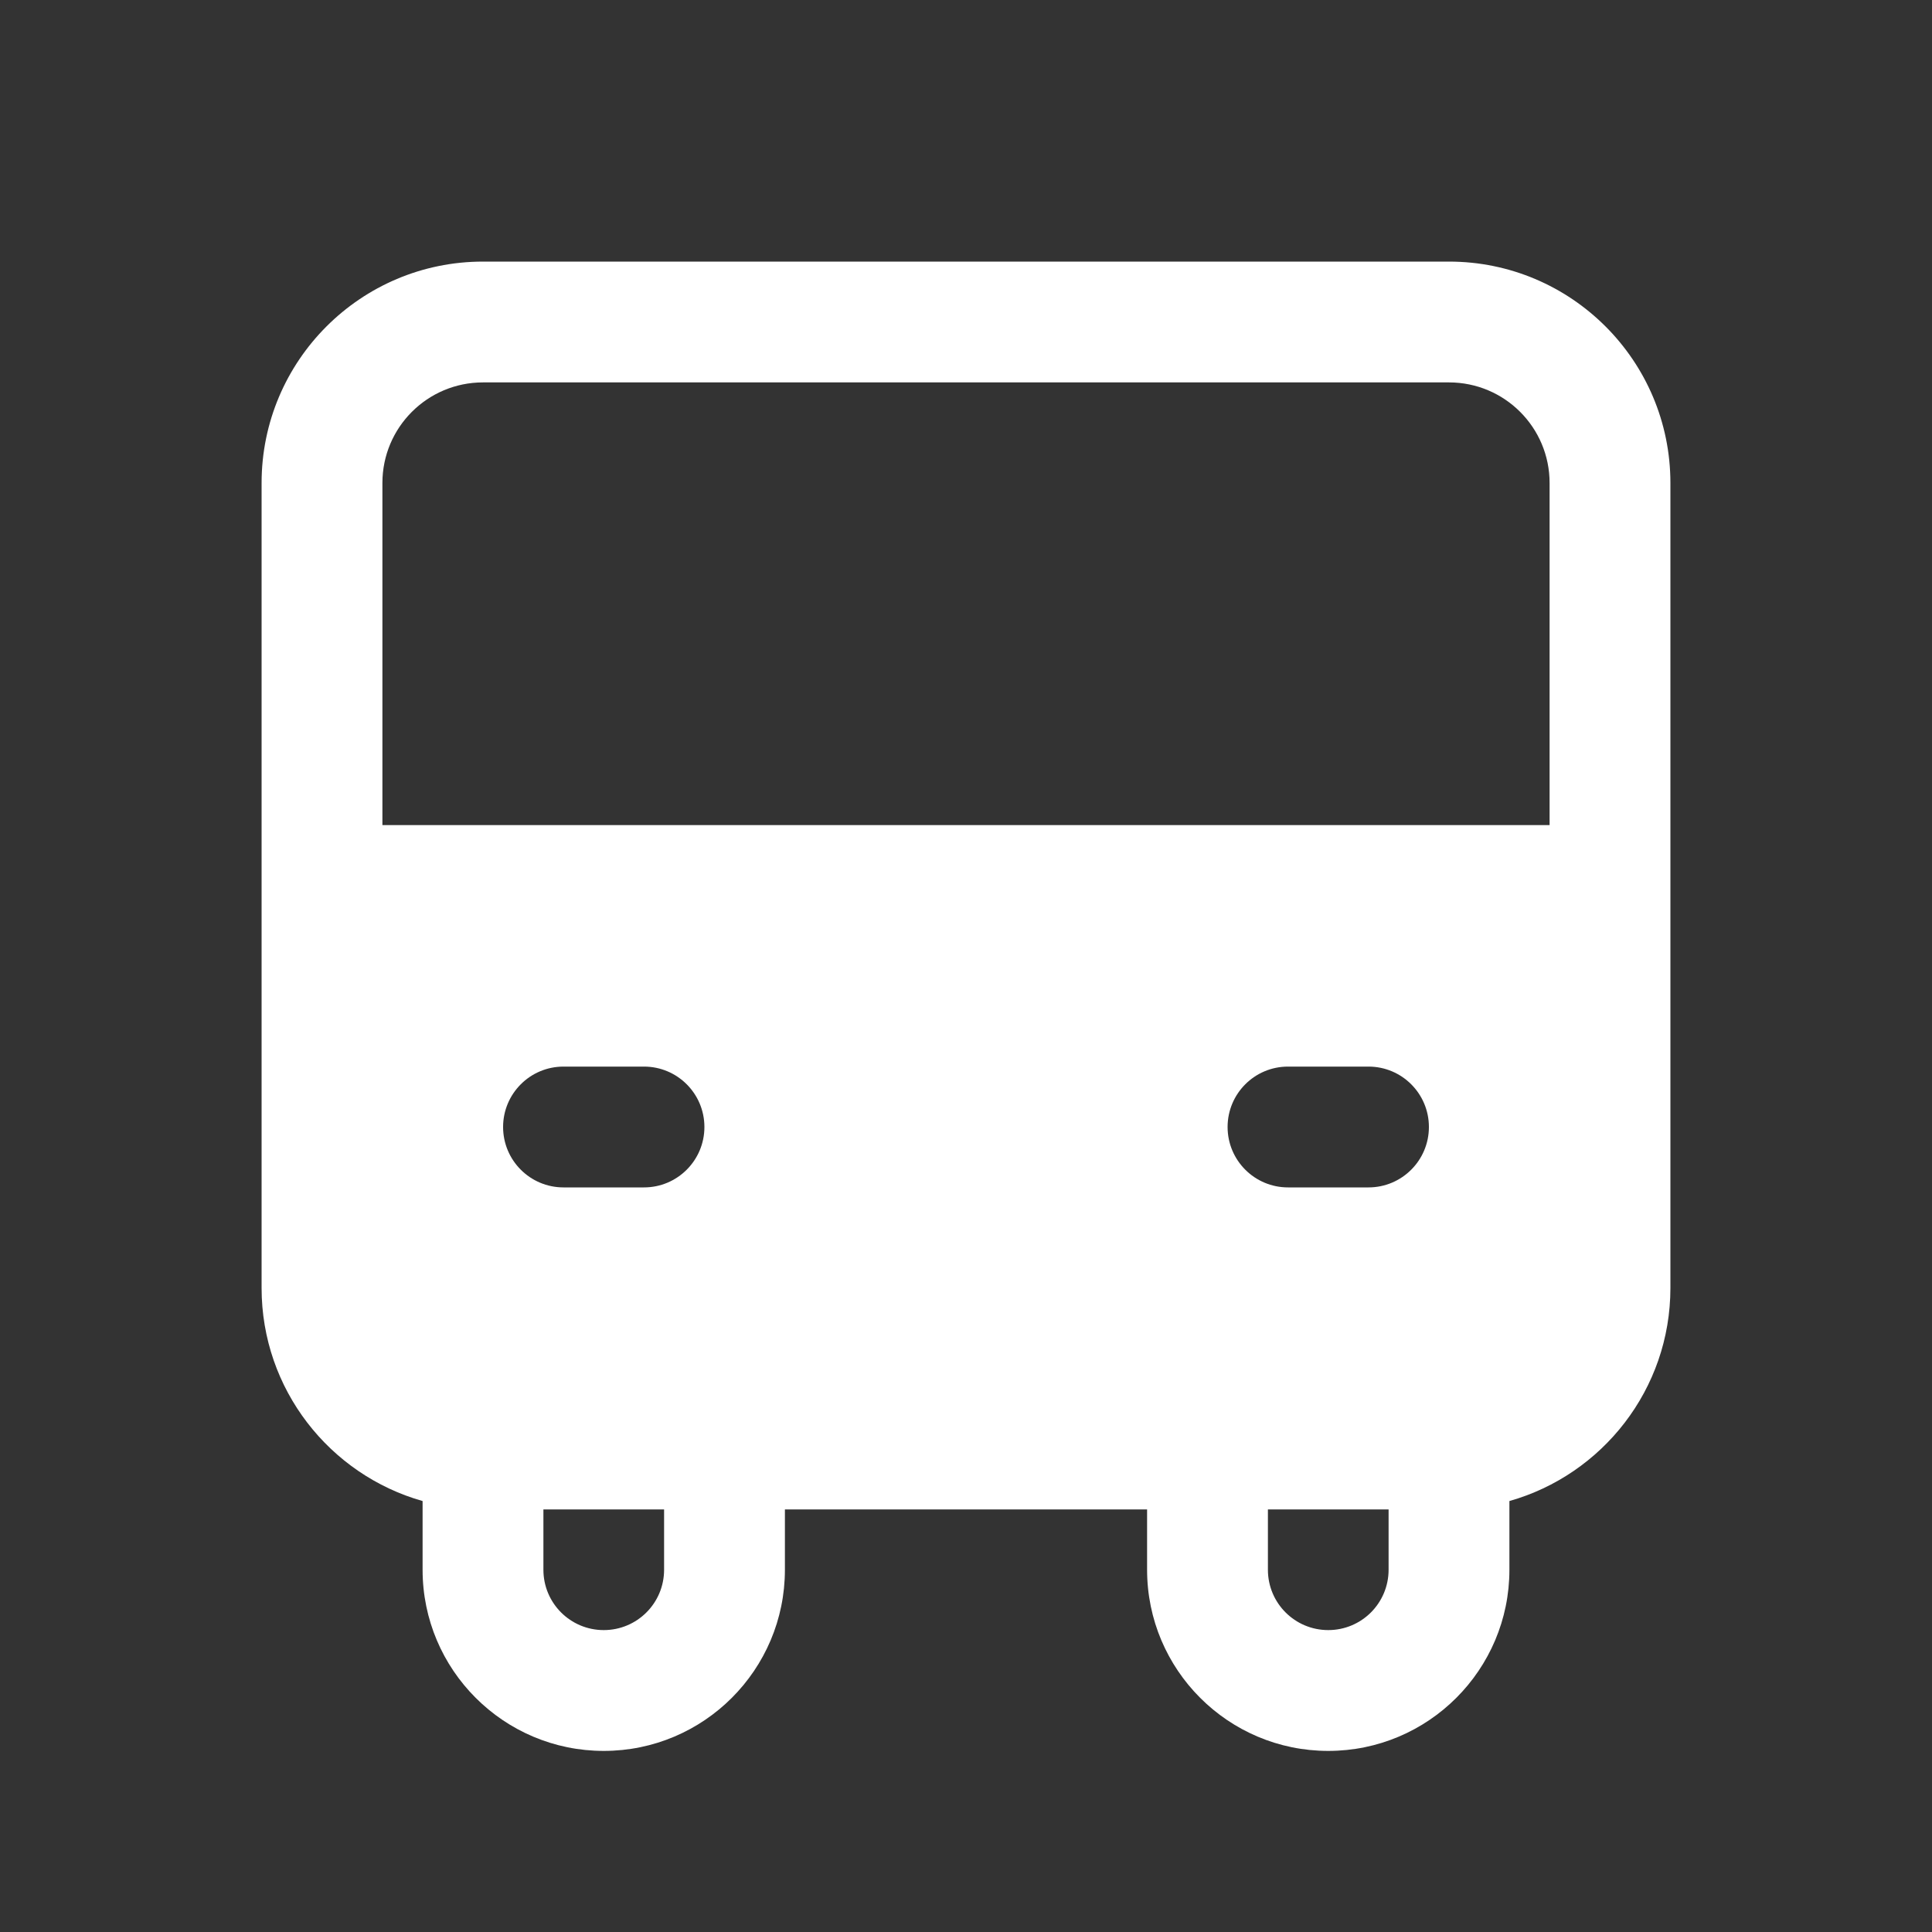 <svg width="30" height="30" viewBox="0 0 30 30" fill="none" xmlns="http://www.w3.org/2000/svg">
<rect x="0" y="0" width="30" height="30" fill="#333333" stroke="none"/>
<path fill-rule="evenodd" clip-rule="evenodd" d="M4.062 7.5C4.062 5.602 5.602 4.062 7.5 4.062H22.5C24.398 4.062 25.938 5.602 25.938 7.5V20C25.938 21.573 24.88 22.9 23.438 23.308V24.375C23.438 25.928 22.178 27.188 20.625 27.188C19.072 27.188 17.812 25.928 17.812 24.375V23.438H12.188V24.375C12.188 25.928 10.928 27.188 9.375 27.188C7.822 27.188 6.562 25.928 6.562 24.375V23.308C5.12 22.9 4.062 21.573 4.062 20V7.5ZM8.438 23.438V24.375C8.438 24.893 8.857 25.312 9.375 25.312C9.893 25.312 10.312 24.893 10.312 24.375V23.438H8.438ZM19.688 23.438V24.375C19.688 24.893 20.107 25.312 20.625 25.312C21.143 25.312 21.562 24.893 21.562 24.375V23.438H19.688ZM7.5 5.938C6.637 5.938 5.938 6.637 5.938 7.5V12.812H24.062V7.5C24.062 6.637 23.363 5.938 22.5 5.938H7.5ZM8.75 16.562C8.232 16.562 7.812 16.982 7.812 17.5C7.812 18.018 8.232 18.438 8.75 18.438H10C10.518 18.438 10.938 18.018 10.938 17.5C10.938 16.982 10.518 16.562 10 16.562H8.75ZM20 16.562C19.482 16.562 19.062 16.982 19.062 17.5C19.062 18.018 19.482 18.438 20 18.438H21.25C21.768 18.438 22.188 18.018 22.188 17.5C22.188 16.982 21.768 16.562 21.25 16.562H20Z" fill="white"/>
</svg>
